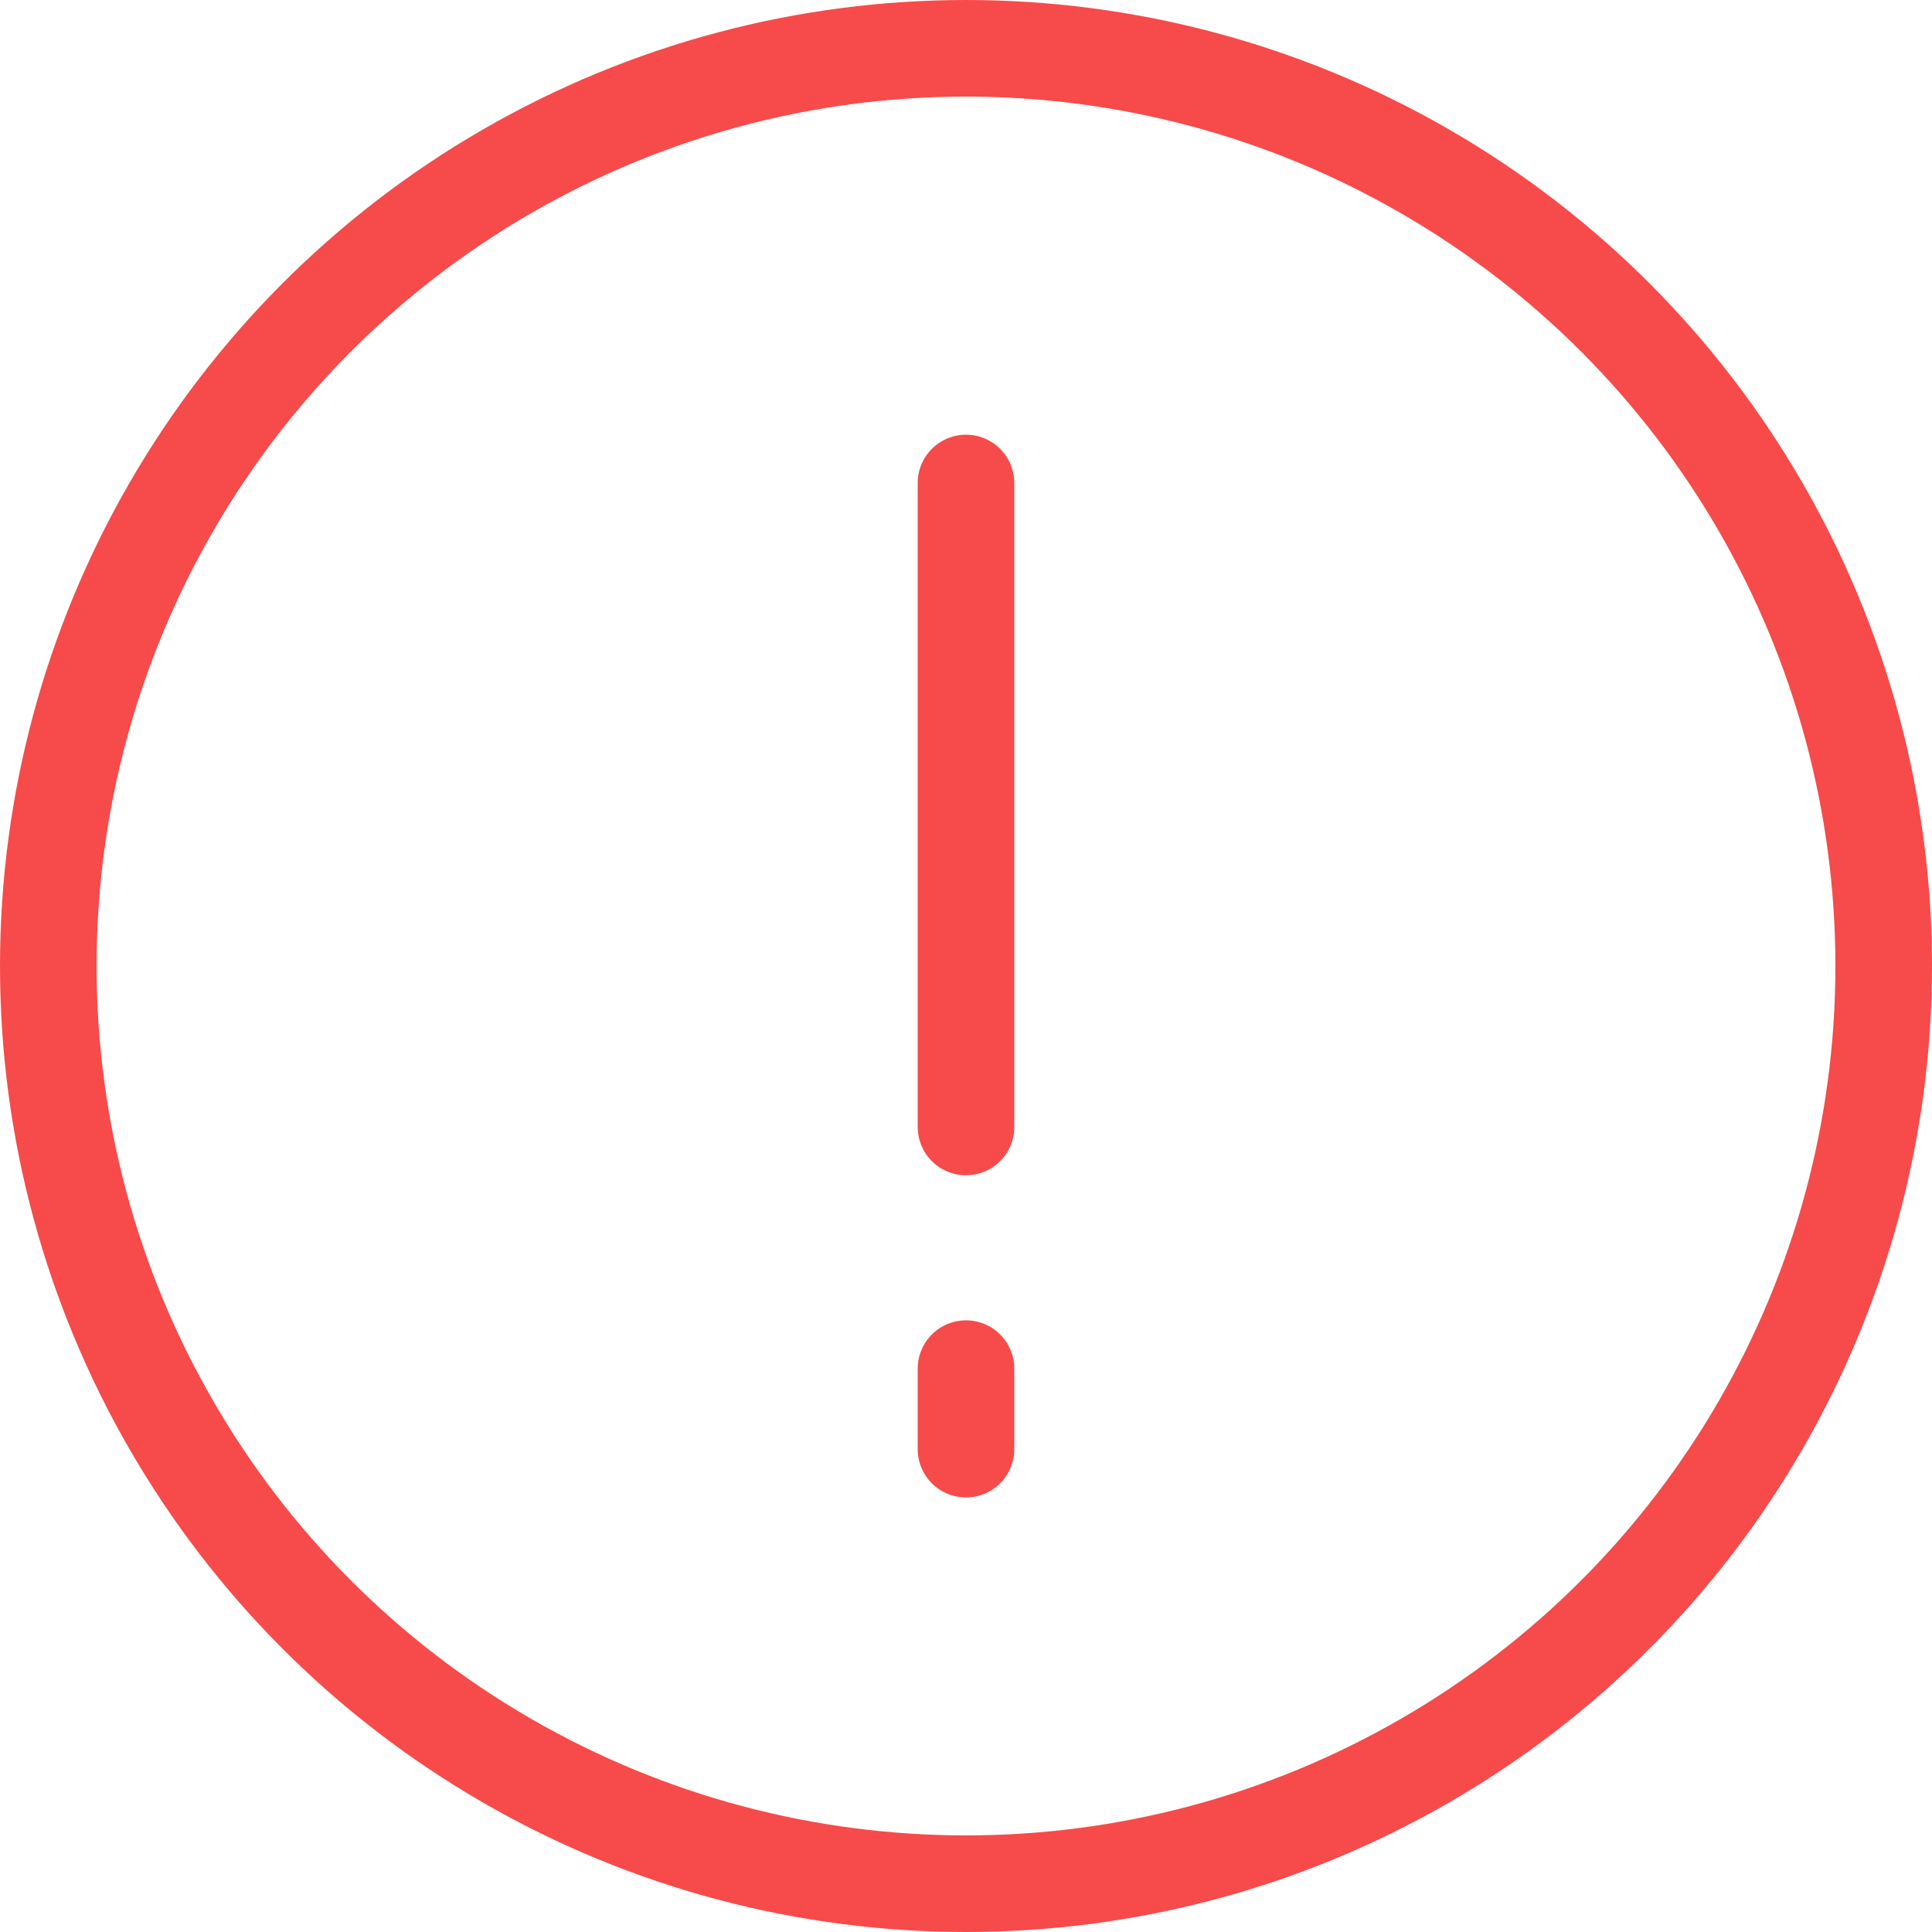 <svg width="40" height="40" viewBox="0 0 40 40" fill="none" xmlns="http://www.w3.org/2000/svg">
<circle cx="20" cy="20" r="19" stroke="#F64B4A" stroke-width="2"/>
<path d="M20 10V23.333" stroke="#F64B4A" stroke-width="2" stroke-linecap="round"/>
<path d="M20 28.336L20 30.003" stroke="#F64B4A" stroke-width="2" stroke-linecap="round"/>
</svg>
